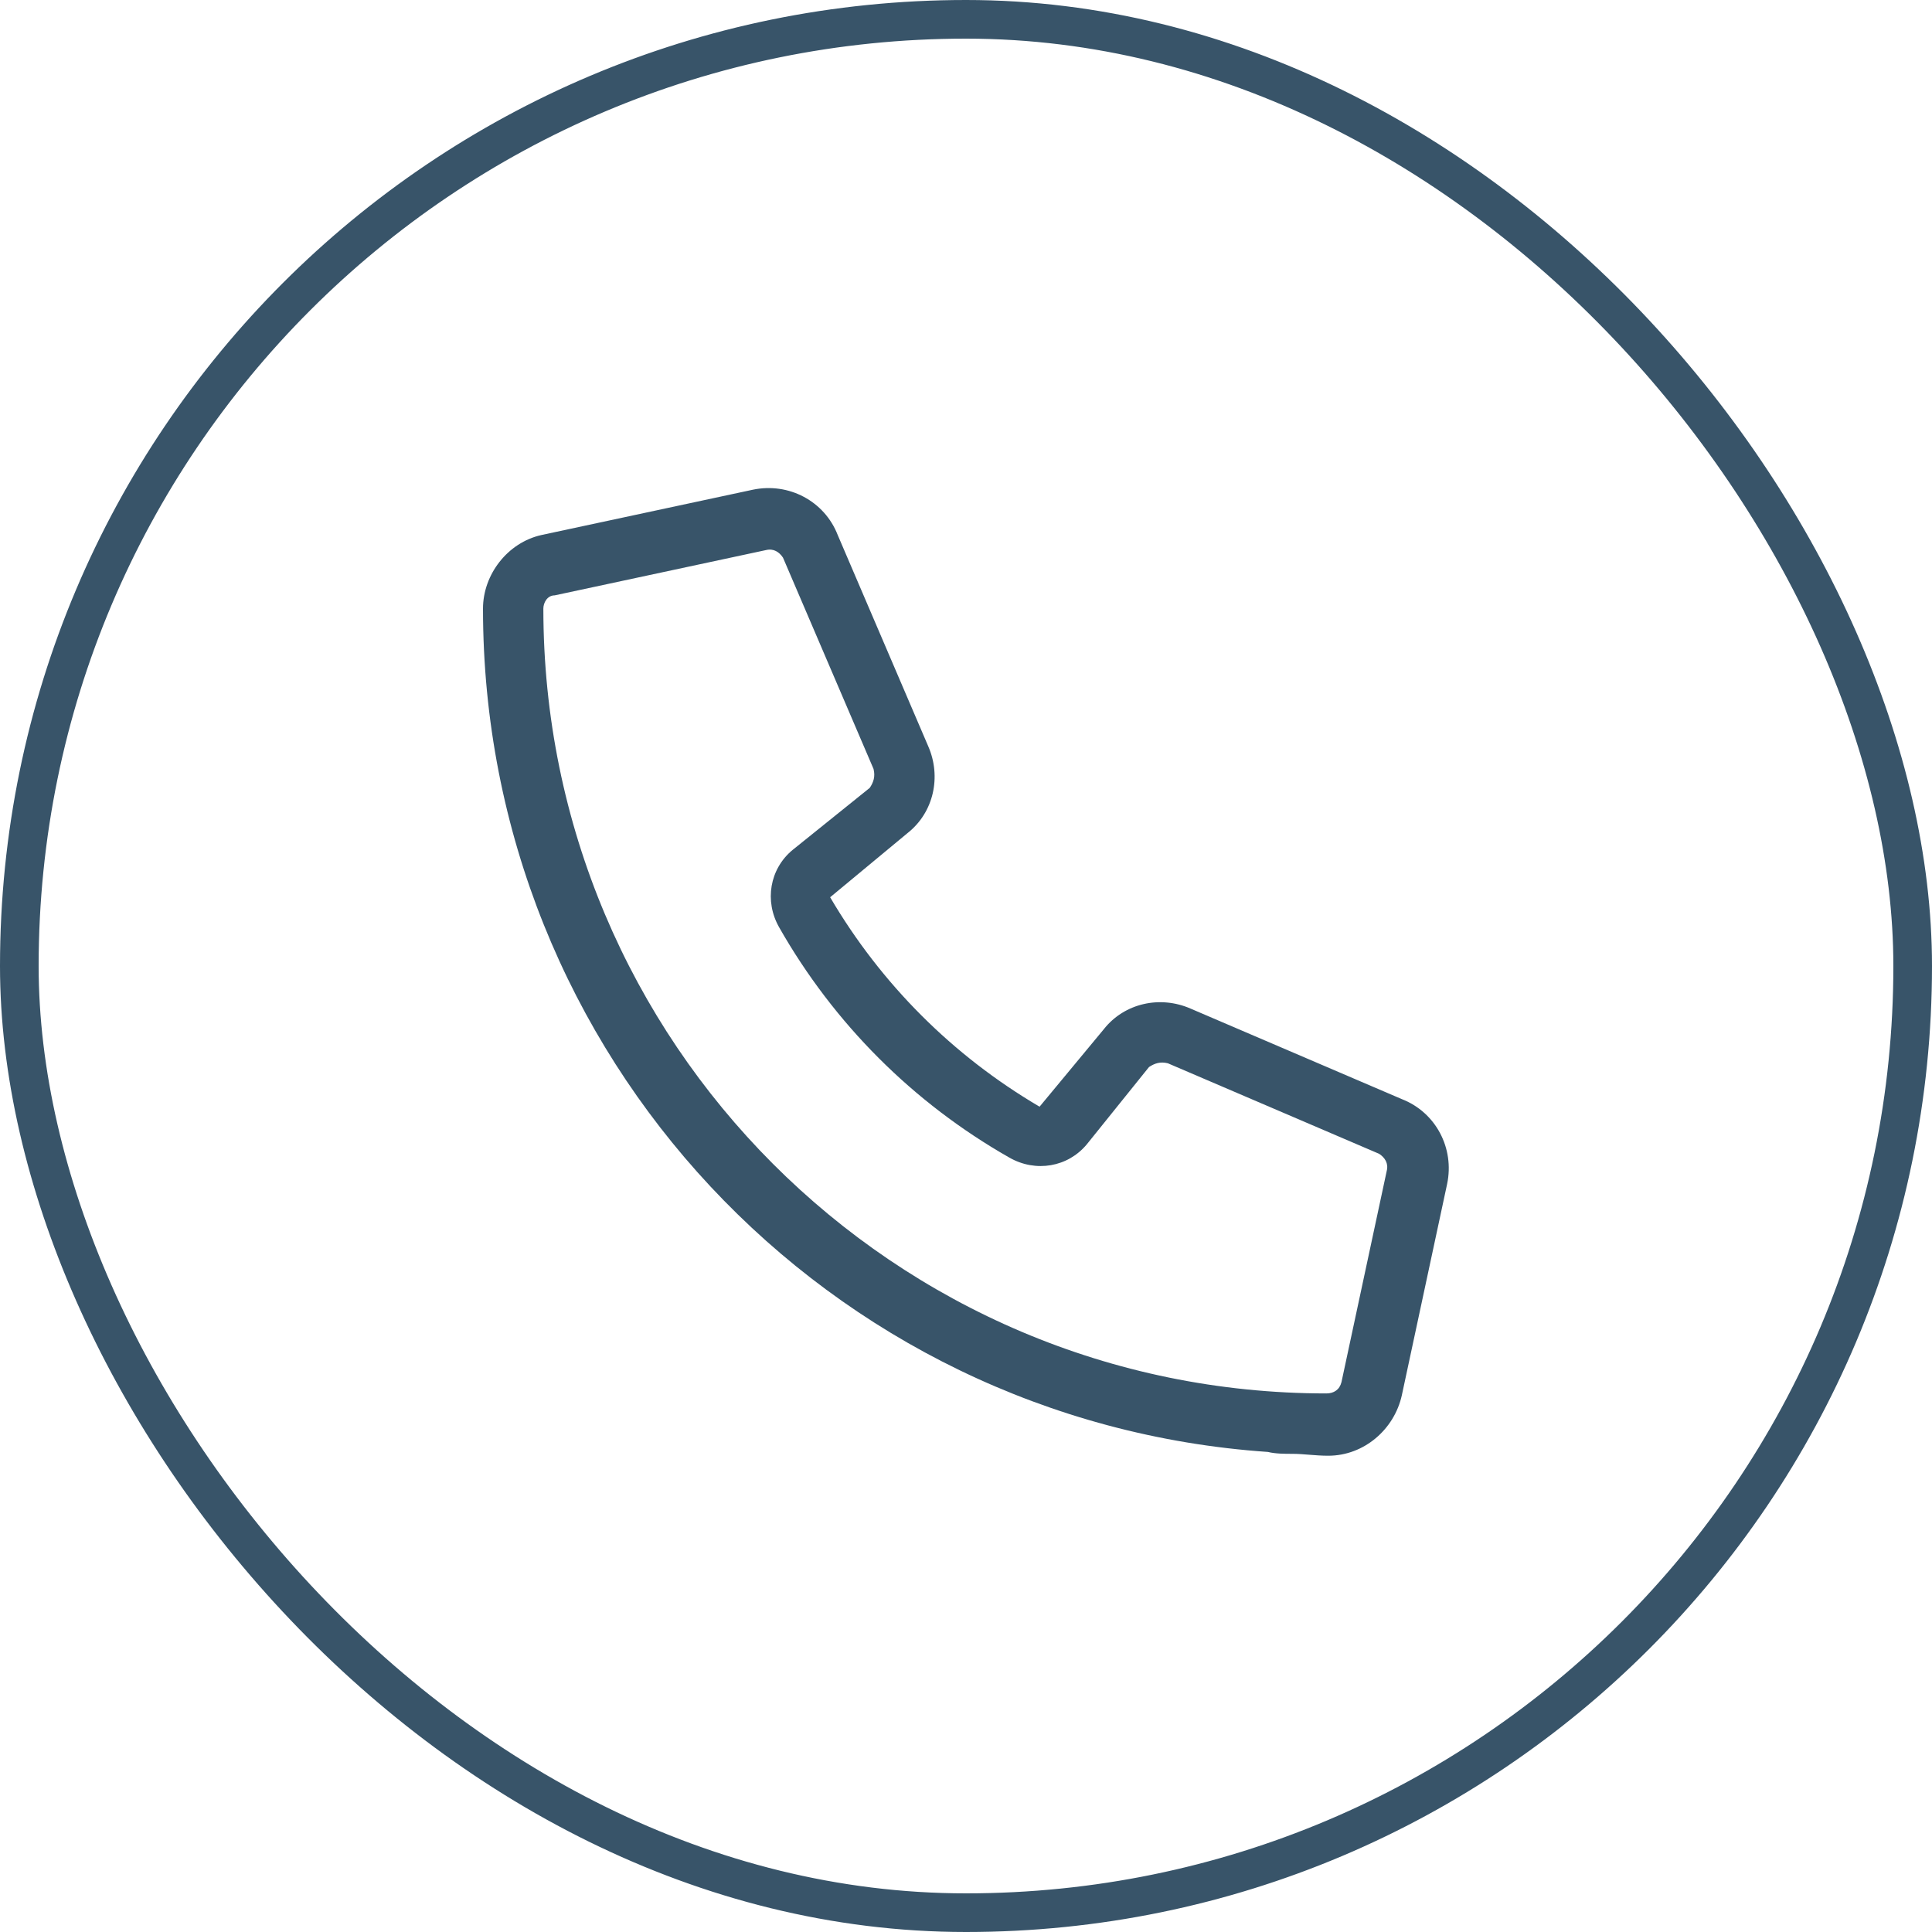 <svg width="50" height="50" viewBox="0 0 50 50" fill="none" xmlns="http://www.w3.org/2000/svg">
<rect x="0.5" y="0.5" width="49" height="49" rx="24.5" stroke="#385469"/>
<path d="M30.811 26.102L36.279 28.445C37.158 28.787 37.647 29.715 37.451 30.643L36.279 36.111C36.084 36.99 35.303 37.674 34.375 37.674C34.033 37.674 33.74 37.625 33.447 37.625C33.252 37.625 33.008 37.625 32.812 37.576C21.436 36.795 12.5 27.322 12.5 15.75C12.5 14.871 13.135 14.041 14.014 13.846L19.482 12.674C20.41 12.479 21.338 12.967 21.68 13.846L24.023 19.314C24.365 20.096 24.17 21.023 23.486 21.561L21.484 23.221C22.803 25.467 24.658 27.322 26.904 28.641L28.564 26.639C29.102 25.955 30.029 25.76 30.811 26.102ZM34.326 36.062C34.522 36.062 34.668 35.965 34.717 35.77L35.889 30.301C35.938 30.105 35.84 29.959 35.693 29.861L30.225 27.518C30.029 27.469 29.883 27.518 29.736 27.615L28.125 29.617C27.637 30.203 26.807 30.35 26.123 29.959C23.633 28.543 21.582 26.492 20.166 24.002C19.775 23.318 19.922 22.488 20.508 22L22.51 20.389C22.607 20.242 22.656 20.096 22.607 19.9L20.264 14.432C20.166 14.285 20.02 14.188 19.824 14.236L14.355 15.408C14.16 15.408 14.062 15.604 14.062 15.75C14.062 26.98 23.145 36.062 34.326 36.062Z" fill="#385469"/>
</svg>
